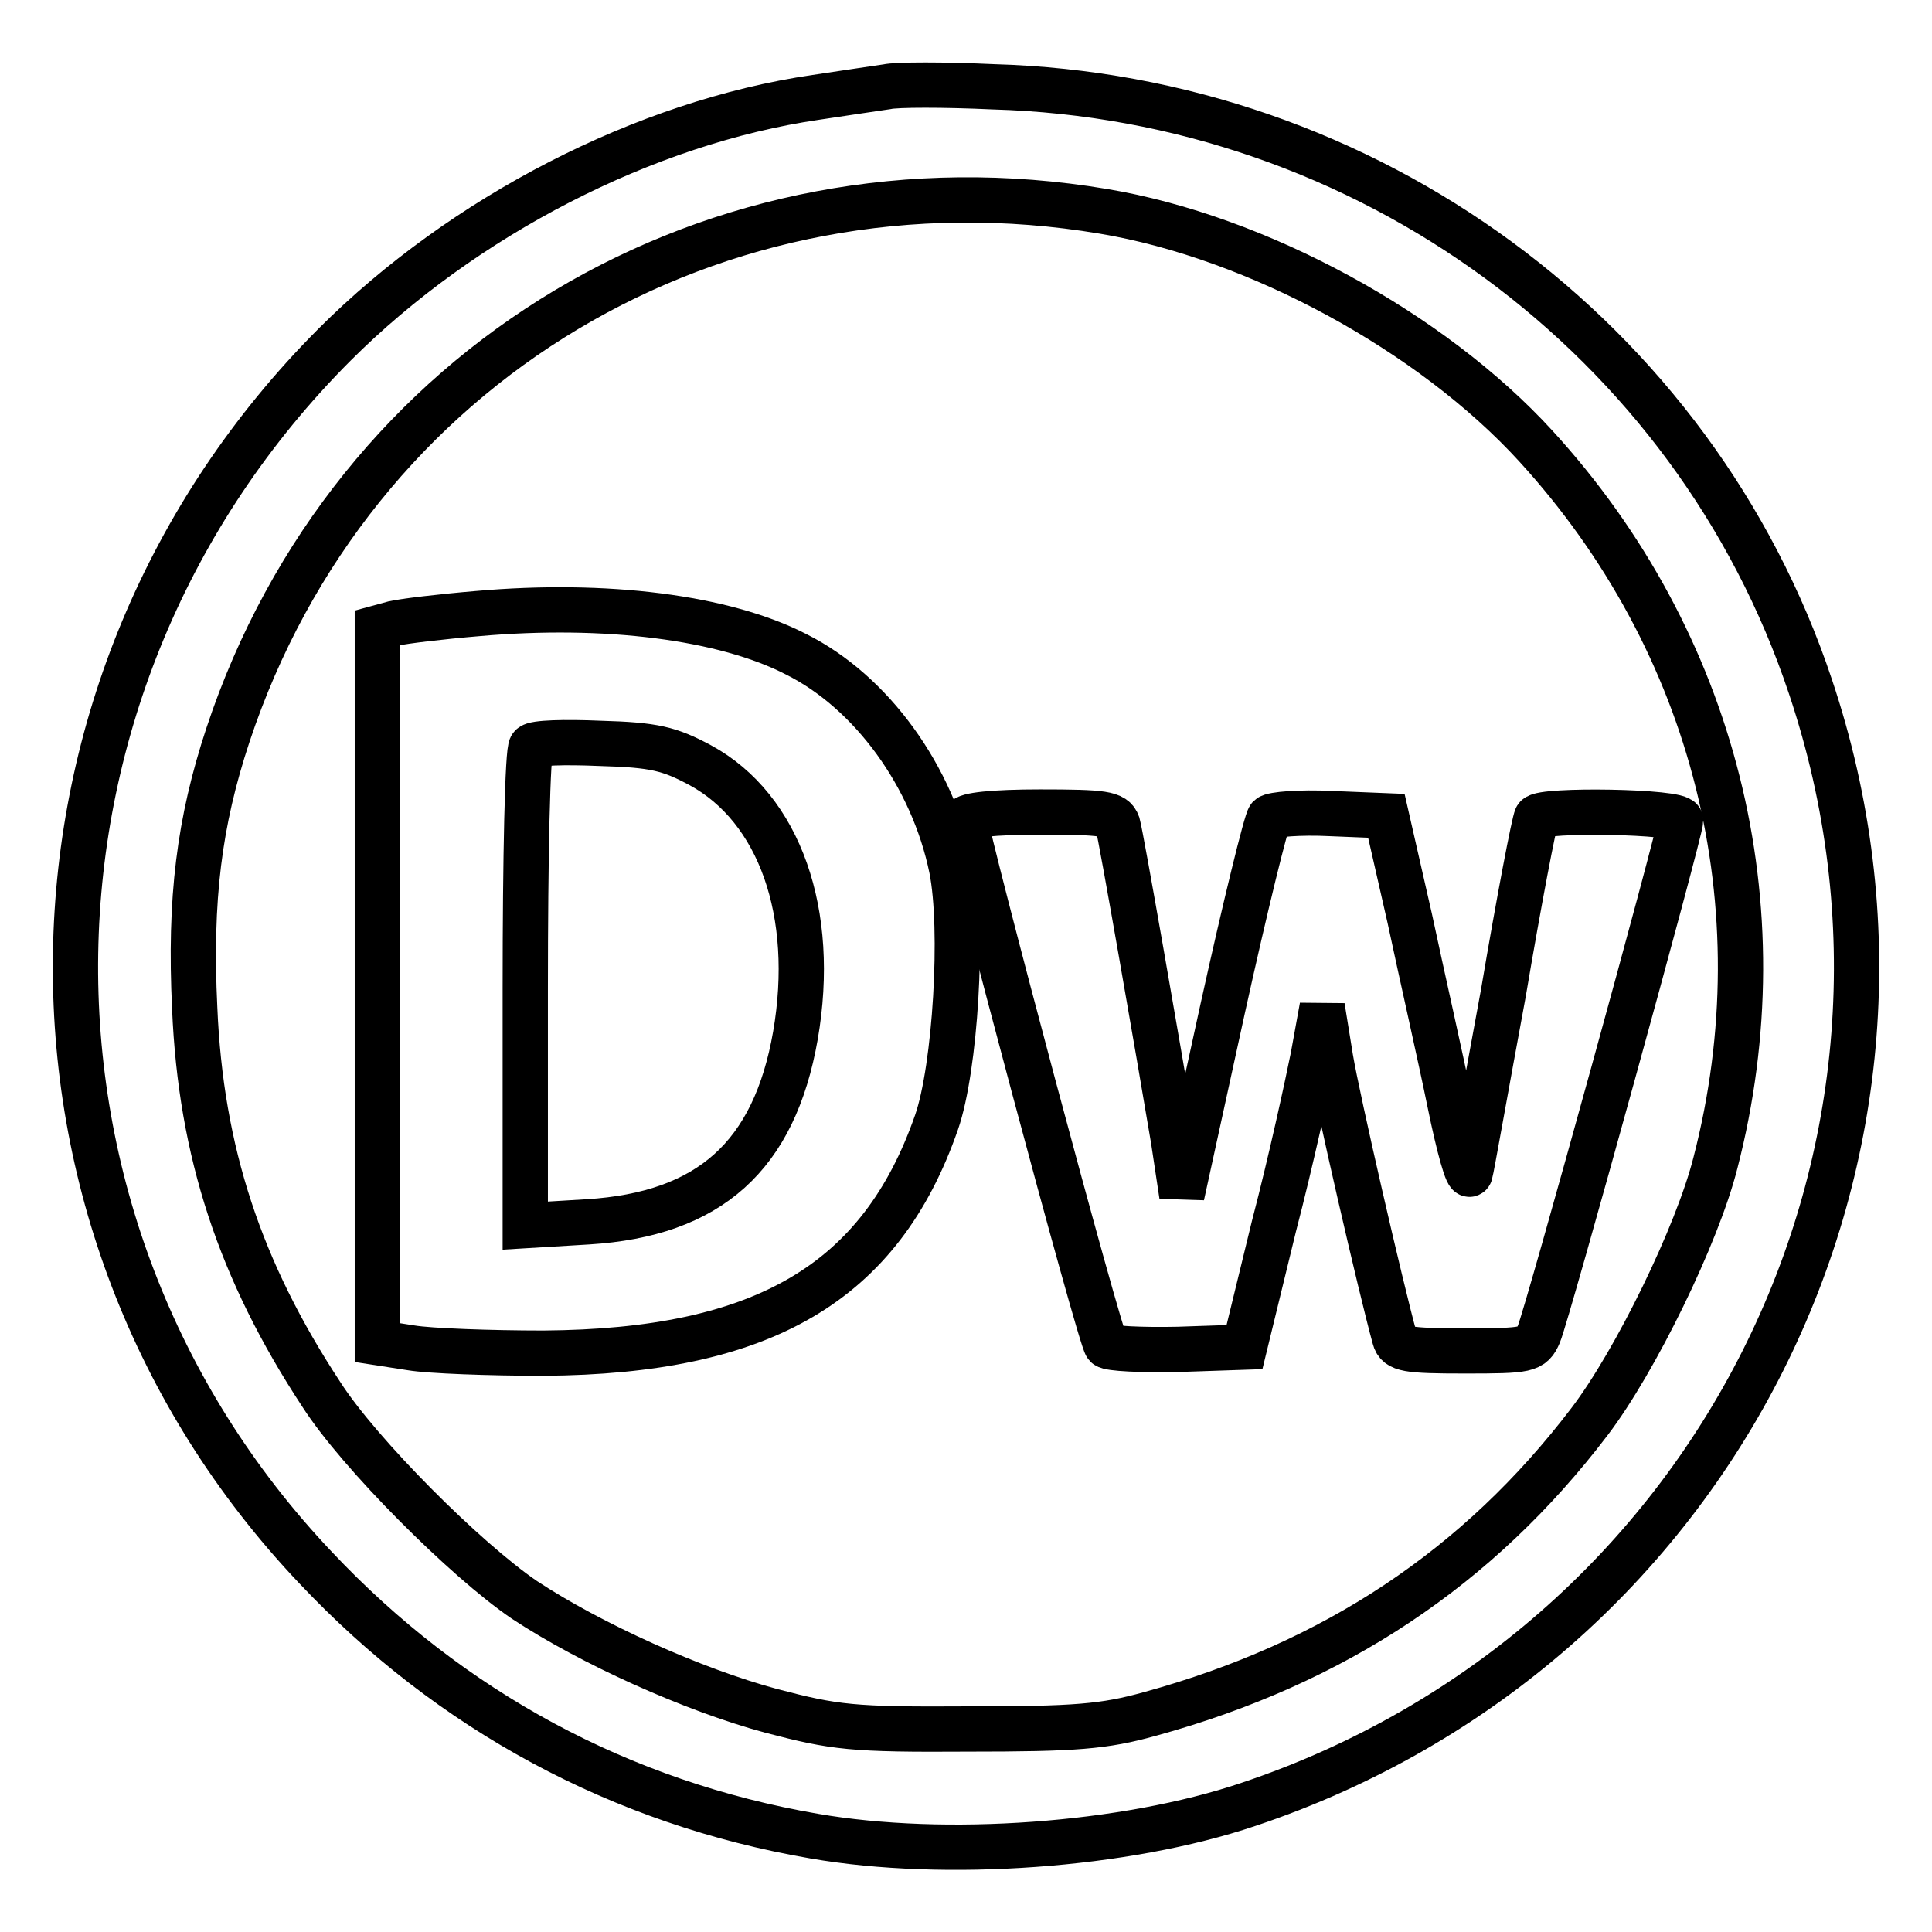 <?xml version="1.0" encoding="utf-8"?>
<!-- Svg Vector Icons : http://www.onlinewebfonts.com/icon -->
<!DOCTYPE svg PUBLIC "-//W3C//DTD SVG 1.1//EN" "http://www.w3.org/Graphics/SVG/1.1/DTD/svg11.dtd">
<svg version="1.1" xmlns="http://www.w3.org/2000/svg" xmlns:xlink="http://www.w3.org/1999/xlink" x="0px" y="0px" viewBox="0 0 256 256" enable-background="new 0 0 256 256" xml:space="preserve">
<g> <g> <path stroke-width="6" fill-opacity="0" stroke="#000000"  d="M117.5,11.5c-1.3,0.2-5.5,0.8-9.4,1.4c-22.6,3.3-46.7,15.7-63.8,32.8C-0.4,90.5-1.6,161.9,41.8,207.7  c17.9,19,40.5,31.2,66.1,35.6c17.3,3,41.2,1.3,57.5-4.2c61.9-20.7,95.1-86.7,74.5-148.1c-15.4-46.2-58.8-78.1-108.3-79.5  C125.1,11.2,118.8,11.2,117.5,11.5z M146.2,28c20.4,3.4,43.5,16,57.3,31.1c23.7,25.9,32.6,61,23.8,95  c-2.4,9.5-10.6,26.3-16.7,34.3c-14.7,19.3-33.8,32-58.2,38.7c-6.1,1.7-9.9,2-24.1,2c-15.4,0.1-17.7-0.2-26.1-2.4  c-10.4-2.8-23.9-8.9-32.7-14.7c-7.8-5.3-21.9-19.4-26.9-27.2c-10.8-16.4-16-32.2-16.8-51.2c-0.7-14.5,0.6-24.7,4.4-36.2  C46.5,48.2,94.9,19.4,146.2,28z"/> <path stroke-width="6" fill-opacity="0" stroke="#000000"  d="M63.3,81.3c-4.8,0.4-9.8,1-11.1,1.3L50,83.2v47.4v47.3l4.5,0.7c2.4,0.4,10.3,0.7,17.5,0.7  c29.1-0.2,44.7-9.3,52.1-30.6c2.5-7.2,3.6-25.6,2-33.6c-2.5-12.2-10.6-23.4-20.6-28.4C96,81.8,80.3,79.8,63.3,81.3z M92.8,101.4  c10.5,5.7,15.4,19.6,12.6,35.8c-2.8,16-11.4,23.7-27.5,24.7l-8.3,0.5v-31.4c0-17.3,0.3-31.7,0.8-32.1c0.4-0.5,4.5-0.6,9.1-0.4  C86.7,98.7,88.7,99.2,92.8,101.4z"/> <path stroke-width="6" fill-opacity="0" stroke="#000000"  d="M127.9,108.6c0,1.9,17.9,69,18.7,69.7c0.4,0.4,4.7,0.6,9.5,0.5l8.8-0.3l3.9-16c2.3-8.8,4.5-19,5.2-22.5  l1.2-6.6l1.1,6.8c0.9,5.4,6.7,30.6,8.5,37.1c0.4,1.5,1.6,1.7,9.3,1.7c8.3,0,8.9-0.1,9.8-2.2c1.1-2.5,18.8-66.7,18.8-68.1  c0-1.2-18.4-1.5-19.1-0.4c-0.3,0.5-2.3,10.9-4.4,23.3c-2.3,12.4-4.2,23.2-4.4,23.9c-0.3,0.8-1.5-3.5-2.7-9.4  c-1.2-5.9-3.7-16.9-5.3-24.4l-3.1-13.6l-7.4-0.3c-4-0.2-7.7,0.1-8.1,0.5c-0.4,0.4-3.2,11.8-6.2,25.4l-5.4,24.7l-1.1-7.3  c-2-11.9-6.9-40.1-7.4-41.9c-0.5-1.4-1.8-1.6-10.3-1.6C131.7,107.6,127.9,108,127.9,108.6z"/> </g></g>
</svg>